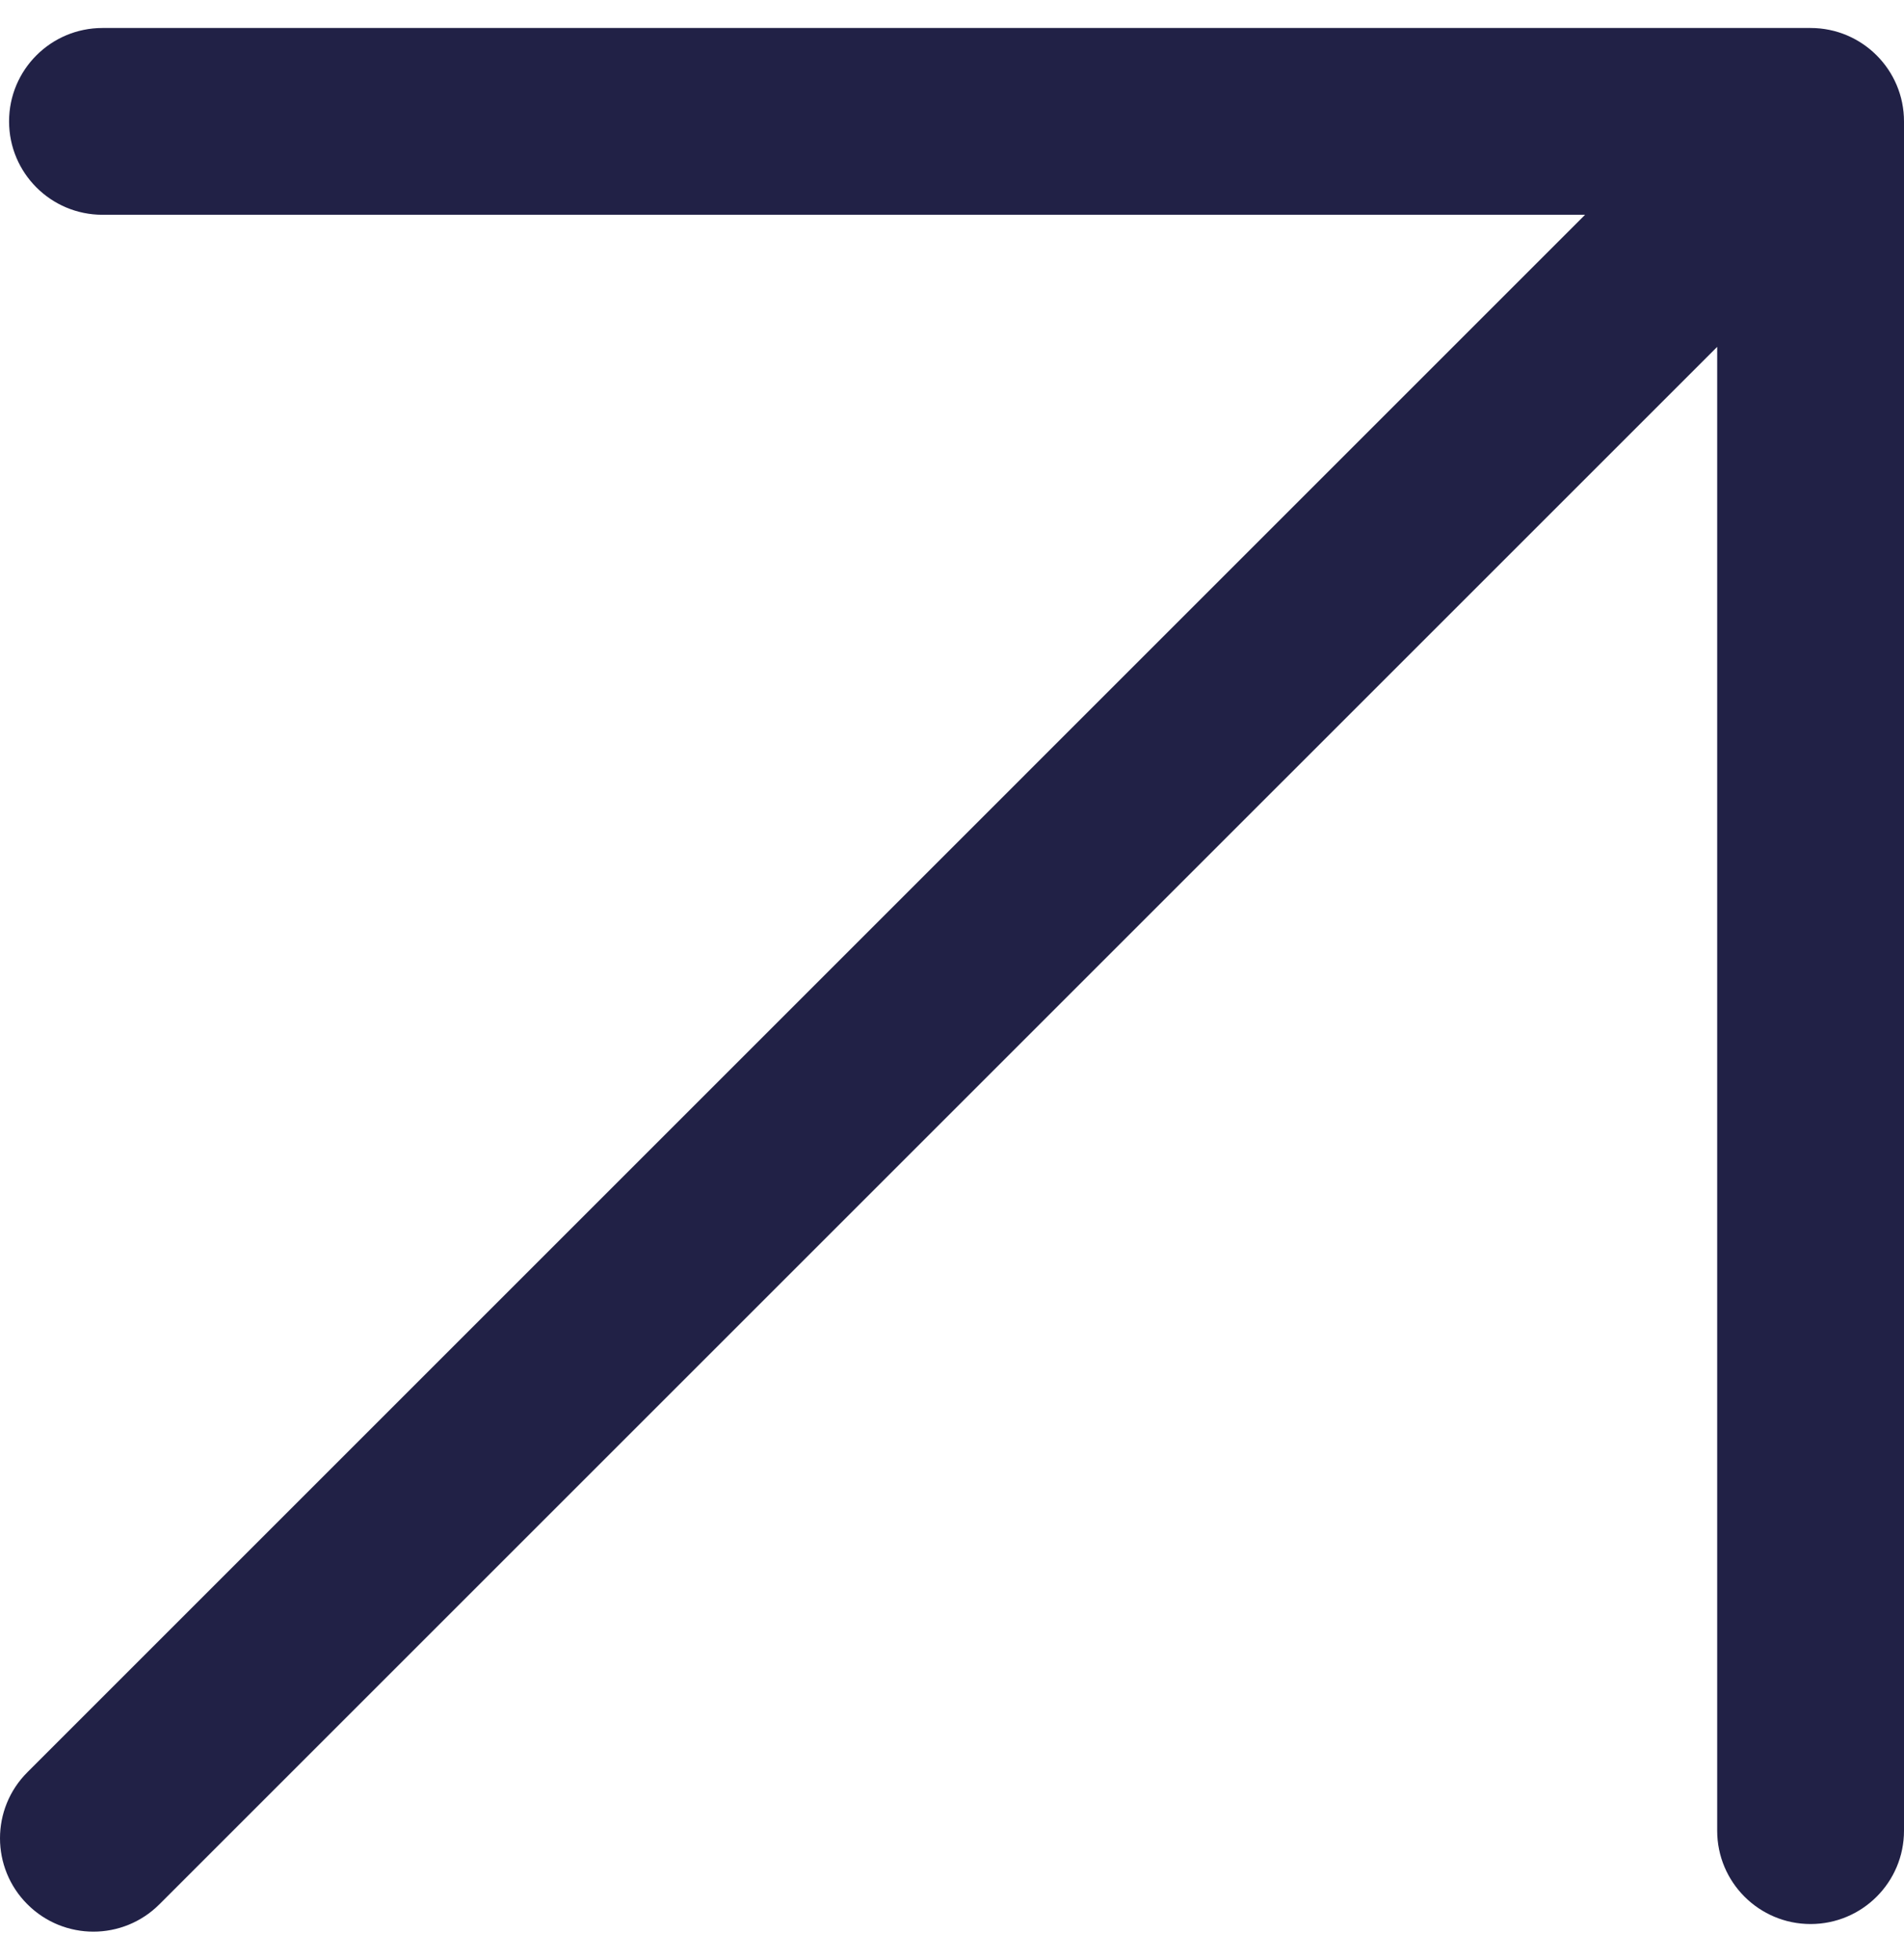 <svg width="34" height="35" viewBox="0 0 34 35" fill="none" xmlns="http://www.w3.org/2000/svg">
<path fill-rule="evenodd" clip-rule="evenodd" d="M0.489 34.011C-0.163 33.36 -0.163 32.304 0.489 31.653L28.305 3.836L1.83 3.836C0.908 3.836 0.162 3.089 0.162 2.168C0.162 1.247 0.908 0.5 1.83 0.5L32.332 0.5C33.253 0.5 34 1.247 34 2.168V32.697C34 33.618 33.253 34.364 32.332 34.364C31.411 34.364 30.664 33.618 30.664 32.697L30.664 6.195L2.847 34.011C2.196 34.663 1.14 34.663 0.489 34.011Z" fill="#212146"/>
</svg>
